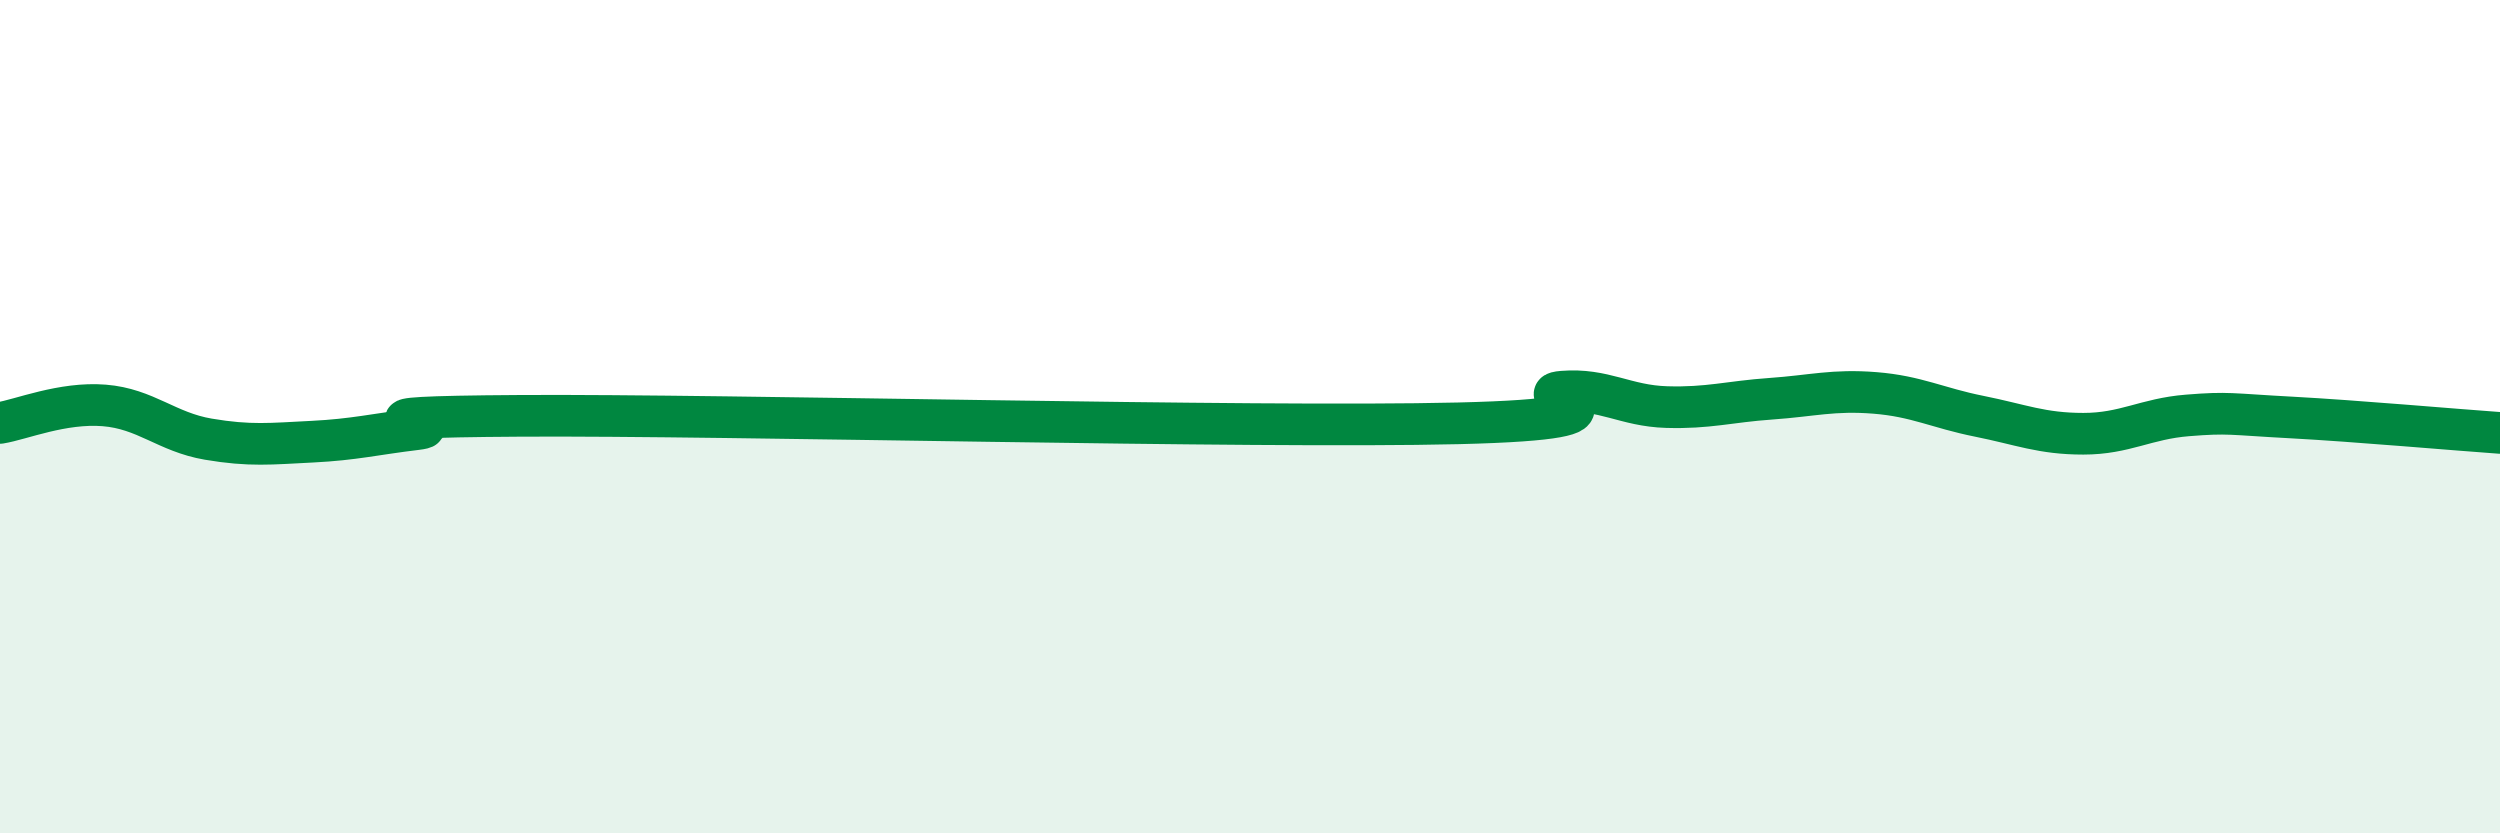 
    <svg width="60" height="20" viewBox="0 0 60 20" xmlns="http://www.w3.org/2000/svg">
      <path
        d="M 0,10.15 C 0.5,10.07 1.5,9.65 2.5,9.73 C 3.5,9.81 4,10.37 5,10.54 C 6,10.71 6.5,10.65 7.5,10.6 C 8.5,10.55 9,10.42 10,10.3 C 11,10.18 7.5,10.01 12.5,9.98 C 17.5,9.95 30,10.28 35,10.16 C 40,10.04 36.5,9.48 37.5,9.4 C 38.5,9.32 39,9.74 40,9.77 C 41,9.8 41.5,9.64 42.5,9.57 C 43.5,9.5 44,9.35 45,9.43 C 46,9.51 46.5,9.79 47.5,9.99 C 48.5,10.19 49,10.41 50,10.41 C 51,10.41 51.5,10.05 52.5,9.97 C 53.5,9.89 53.5,9.94 55,10.02 C 56.5,10.1 59,10.32 60,10.39L60 20L0 20Z"
        fill="#008740"
        opacity="0.1"
        stroke-linecap="round"
        stroke-linejoin="round"
      />
      <path
        d="M 0,10.15 C 0.5,10.07 1.5,9.65 2.5,9.73 C 3.5,9.81 4,10.37 5,10.54 C 6,10.71 6.5,10.65 7.5,10.6 C 8.5,10.55 9,10.42 10,10.3 C 11,10.18 7.5,10.01 12.5,9.98 C 17.5,9.95 30,10.28 35,10.16 C 40,10.04 36.5,9.48 37.5,9.4 C 38.5,9.32 39,9.74 40,9.77 C 41,9.8 41.5,9.64 42.5,9.57 C 43.5,9.5 44,9.35 45,9.43 C 46,9.51 46.5,9.79 47.5,9.99 C 48.5,10.19 49,10.41 50,10.41 C 51,10.41 51.5,10.05 52.5,9.97 C 53.5,9.89 53.5,9.94 55,10.02 C 56.5,10.1 59,10.32 60,10.39"
        stroke="#008740"
        stroke-width="1"
        fill="none"
        stroke-linecap="round"
        stroke-linejoin="round"
      />
    </svg>
  